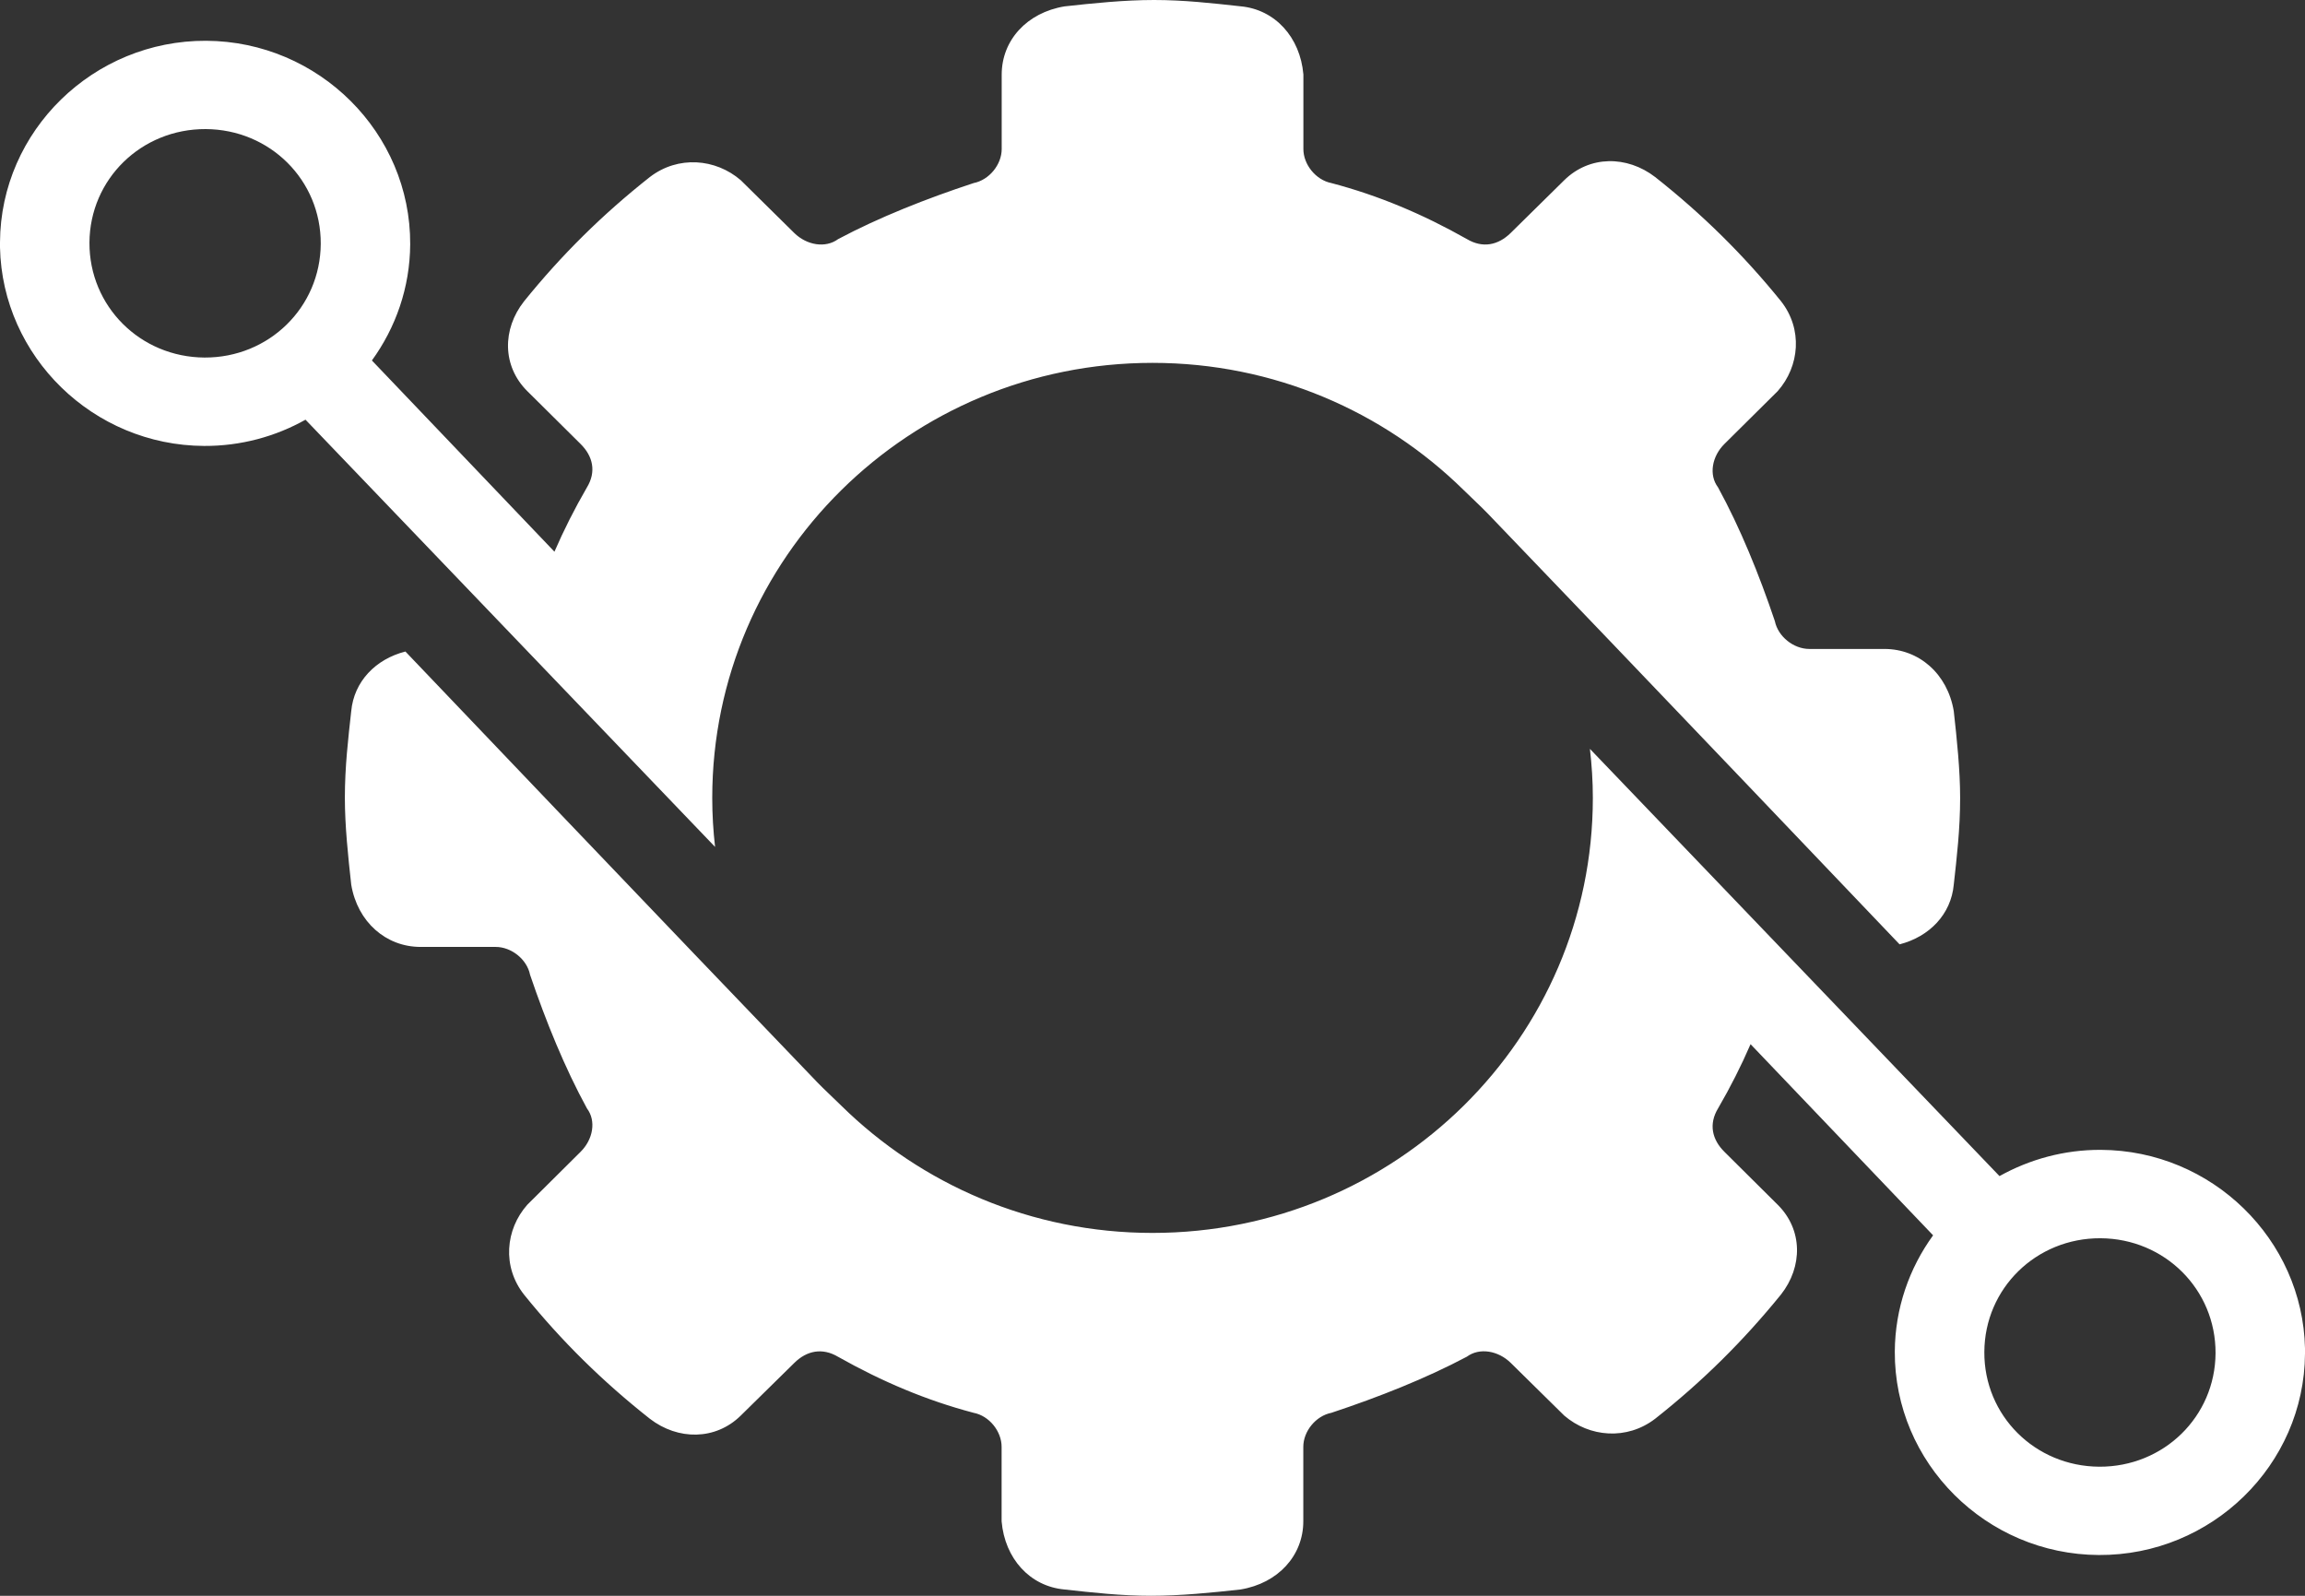 <?xml version="1.0" encoding="UTF-8"?>
<svg xmlns="http://www.w3.org/2000/svg" width="26" height="18" viewBox="0 0 26 18" fill="none">
<rect x="0" y="0" width="26" height="18" fill="#333333" stroke="none"/>
<path d="M26 15.209C25.974 13.98 24.95 12.976 23.698 12.97C23.284 12.968 22.893 13.077 22.554 13.266L17.934 8.447C17.955 8.629 17.967 8.813 17.967 9C17.967 11.71 15.743 13.907 13 13.907C11.631 13.907 10.392 13.358 9.492 12.474C9.399 12.382 9.299 12.291 9.217 12.206C7.641 10.567 4.573 7.349 4.573 7.349C4.235 7.435 3.993 7.689 3.962 8.02C3.927 8.336 3.89 8.65 3.89 9C3.89 9.315 3.927 9.665 3.962 9.98C4.033 10.4 4.354 10.681 4.744 10.681H5.591C5.768 10.681 5.944 10.82 5.979 10.995C6.157 11.52 6.372 12.048 6.621 12.503C6.727 12.643 6.69 12.853 6.548 12.993L5.948 13.589C5.7 13.869 5.663 14.288 5.911 14.603C6.336 15.129 6.798 15.583 7.33 16.003C7.648 16.248 8.072 16.247 8.356 15.967L8.959 15.374C9.1 15.234 9.276 15.199 9.453 15.304C9.95 15.584 10.45 15.796 10.982 15.936C11.159 15.97 11.298 16.145 11.298 16.32V17.16C11.334 17.581 11.618 17.894 12.008 17.929C12.327 17.964 12.645 18 12.982 18C13.319 18 13.674 17.964 13.992 17.929C14.418 17.859 14.701 17.545 14.701 17.16V16.32C14.701 16.145 14.841 15.971 15.018 15.936C15.549 15.76 16.085 15.548 16.546 15.303C16.688 15.198 16.9 15.234 17.042 15.374L17.644 15.967C17.928 16.212 18.351 16.248 18.67 16.003C19.202 15.583 19.663 15.127 20.089 14.602C20.337 14.287 20.335 13.869 20.052 13.589L19.452 12.993C19.31 12.853 19.273 12.678 19.379 12.503C19.518 12.264 19.64 12.023 19.746 11.778L21.805 13.934C21.536 14.305 21.376 14.757 21.373 15.245C21.367 16.501 22.403 17.534 23.674 17.54C24.946 17.547 25.993 16.525 26 15.268C26 15.249 26 15.229 26 15.209ZM24.991 15.263C24.987 15.98 24.405 16.547 23.68 16.544C22.954 16.54 22.379 15.967 22.383 15.25C22.386 14.533 22.967 13.964 23.693 13.967C24.419 13.971 24.994 14.546 24.991 15.263ZM22.11 9C22.11 8.685 22.073 8.335 22.038 8.02C21.967 7.6 21.646 7.32 21.256 7.32H20.409C20.232 7.32 20.056 7.181 20.02 7.006C19.843 6.48 19.628 5.952 19.379 5.497C19.273 5.357 19.31 5.147 19.452 5.007L20.052 4.412C20.3 4.131 20.337 3.712 20.089 3.397C19.664 2.872 19.202 2.417 18.67 1.997C18.352 1.752 17.928 1.753 17.644 2.033L17.041 2.627C16.899 2.767 16.724 2.802 16.547 2.697C16.05 2.416 15.55 2.205 15.018 2.065C14.841 2.03 14.702 1.855 14.702 1.681V0.84C14.666 0.42 14.382 0.106 13.992 0.071C13.673 0.036 13.355 0 13.018 0C12.681 0 12.326 0.037 12.008 0.072C11.582 0.142 11.299 0.456 11.299 0.841V1.681C11.299 1.856 11.159 2.03 10.982 2.065C10.45 2.24 9.914 2.452 9.454 2.697C9.312 2.802 9.1 2.767 8.958 2.627L8.356 2.033C8.072 1.788 7.649 1.752 7.33 1.997C6.798 2.417 6.336 2.873 5.911 3.399C5.663 3.714 5.665 4.131 5.948 4.412L6.548 5.007C6.69 5.147 6.727 5.322 6.621 5.497C6.482 5.737 6.36 5.978 6.254 6.223L4.195 4.066C4.464 3.695 4.624 3.244 4.627 2.756C4.633 1.499 3.597 0.467 2.326 0.46C1.054 0.454 0.007 1.475 0 2.732C0 2.751 -7.82013e-05 2.771 0 2.791C0.026 4.021 1.05 5.024 2.302 5.03C2.716 5.032 3.108 4.924 3.446 4.734L8.066 9.553C8.045 9.371 8.034 9.187 8.034 9C8.034 6.29 10.257 4.093 13 4.093C14.37 4.093 15.608 4.642 16.508 5.526C16.601 5.618 16.701 5.709 16.783 5.794C18.359 7.433 21.427 10.652 21.427 10.652C21.765 10.565 22.007 10.312 22.038 9.98C22.073 9.665 22.11 9.35 22.11 9L22.11 9ZM3.618 2.75C3.614 3.467 3.033 4.036 2.307 4.033C1.581 4.029 1.006 3.454 1.009 2.737C1.013 2.02 1.595 1.453 2.32 1.456C3.046 1.46 3.621 2.033 3.618 2.75Z" fill="white"/>
</svg>